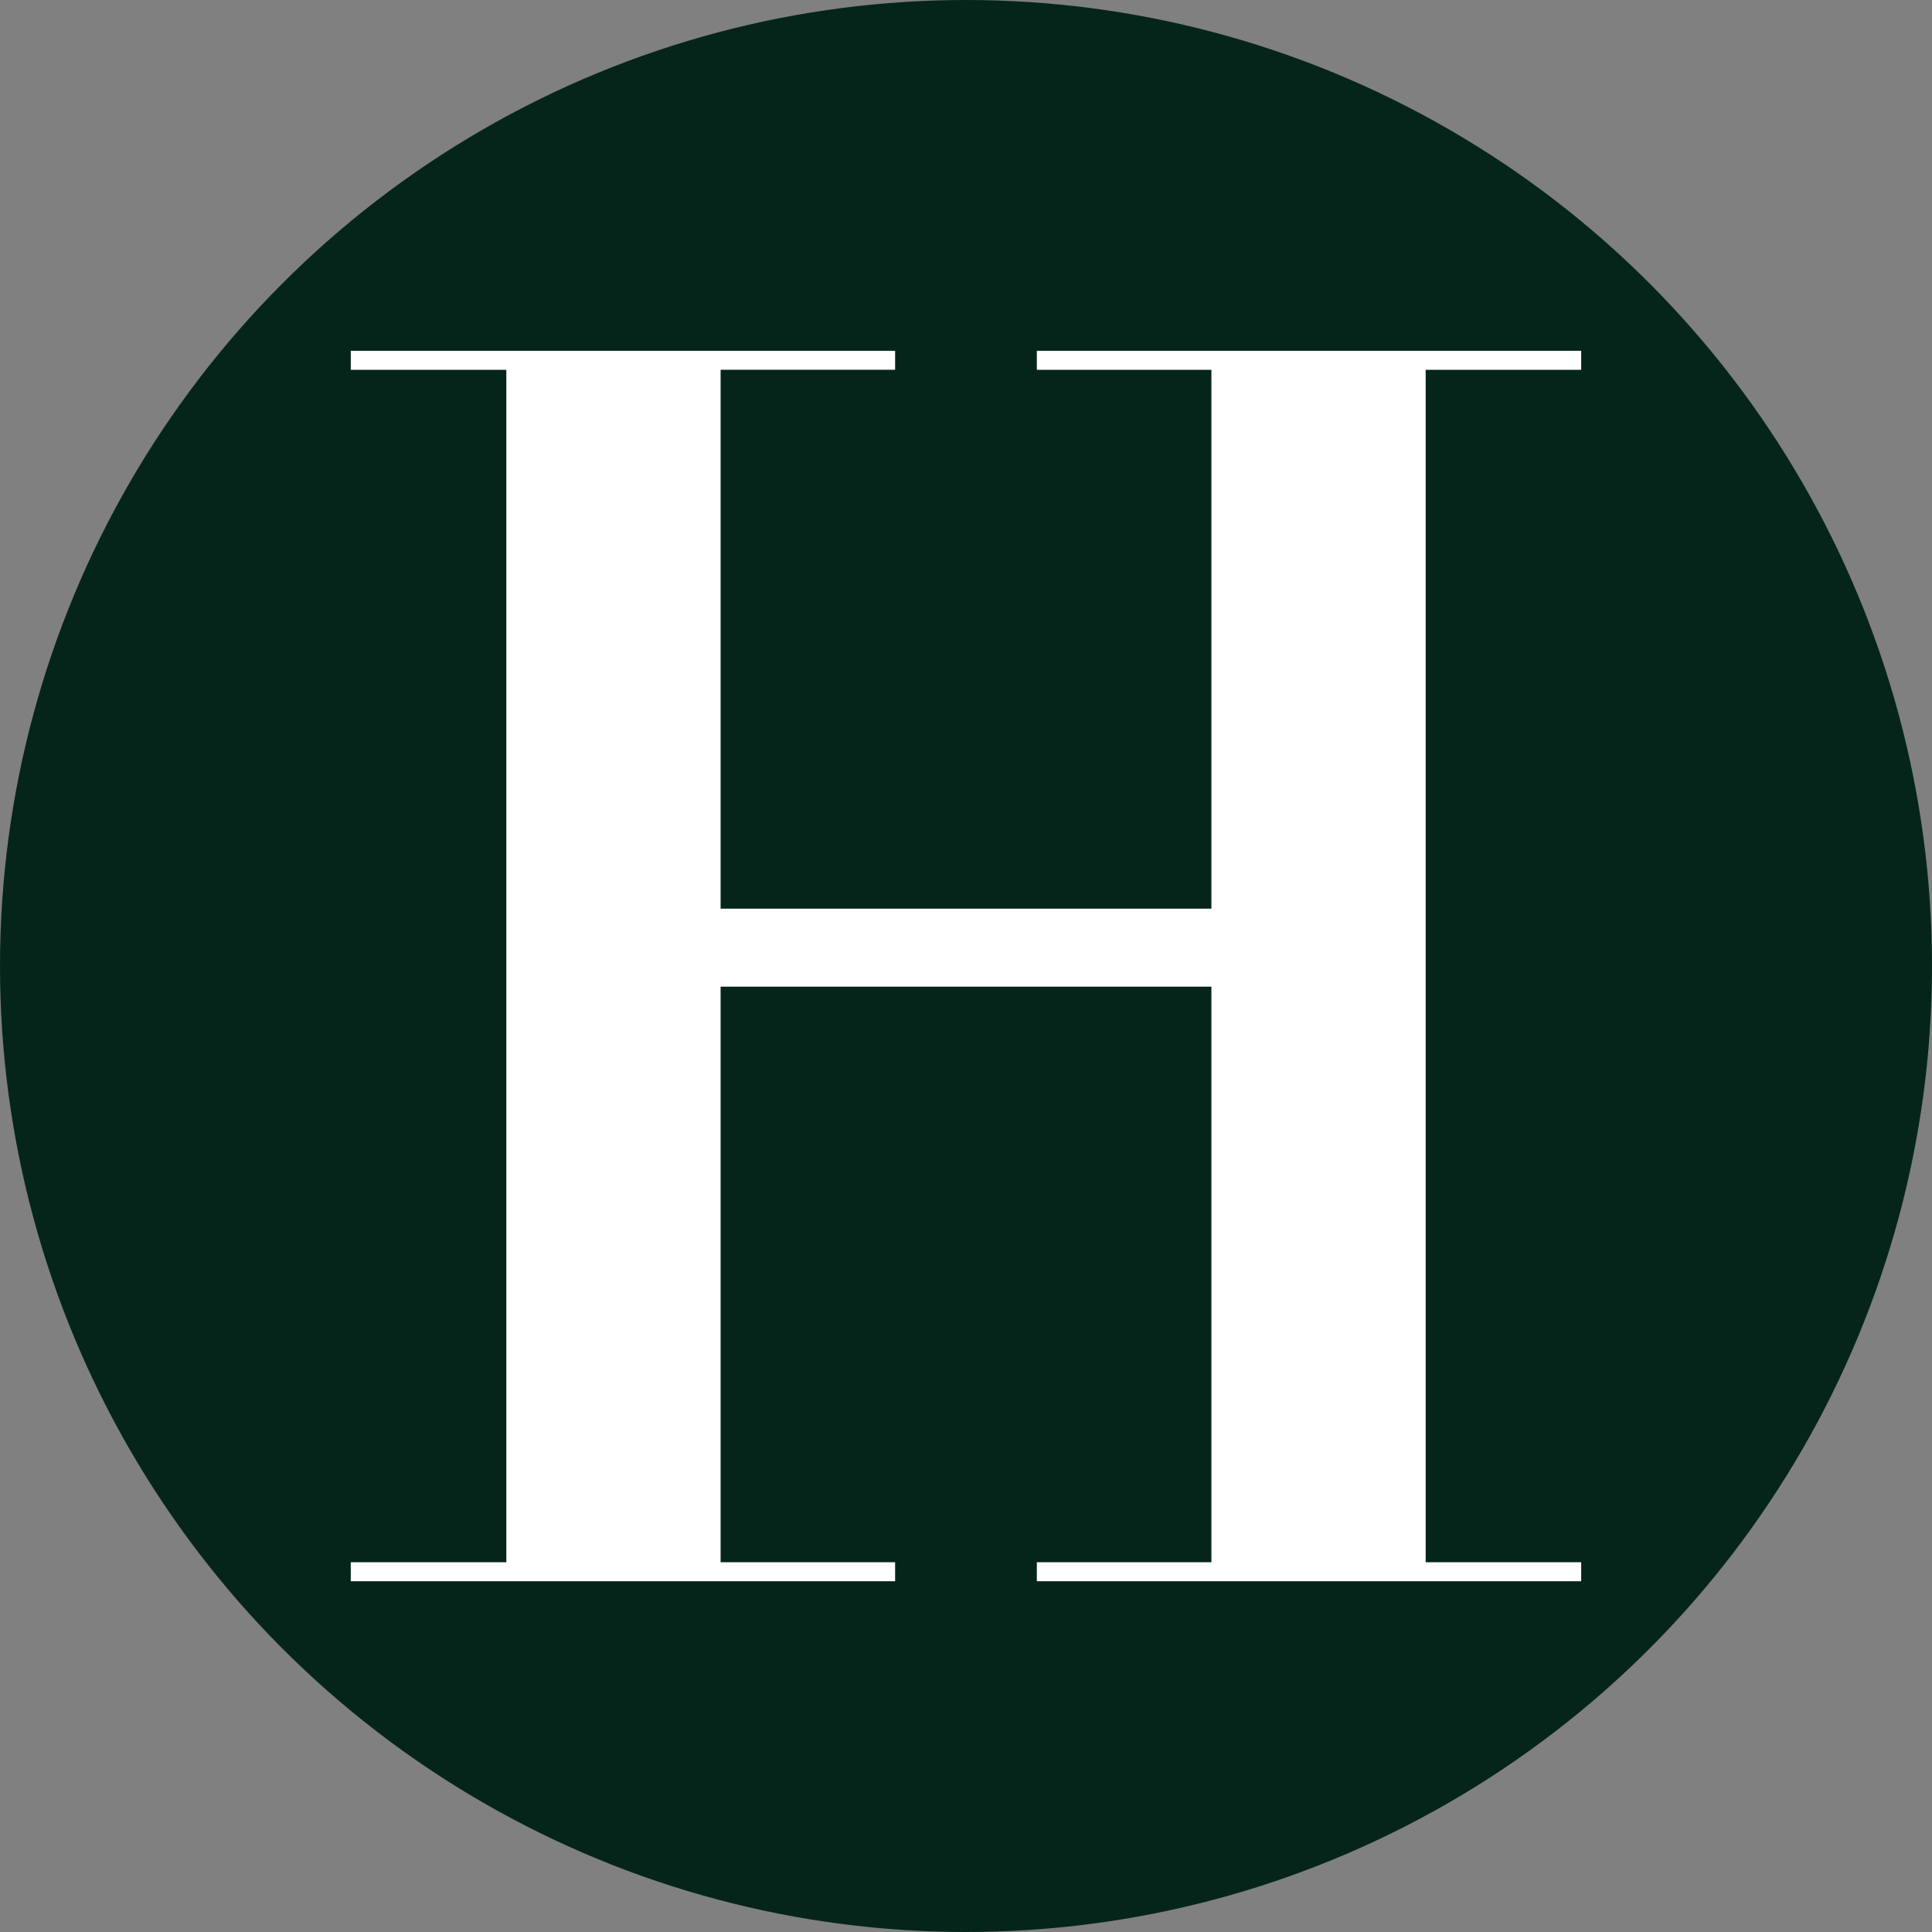 <svg xmlns="http://www.w3.org/2000/svg" id="Layer_2" data-name="Layer 2" viewBox="0 0 540 540"><rect x="0" y="0" width="540" height="540" fill="#808080" stroke="none"/><defs><style>.cls-1{fill:#fff}</style></defs><g id="Layer_1-2" data-name="Layer 1"><circle cx="270" cy="270" r="270" style="fill:#06251a"/><path d="M250.19 98.04v5.31h-48.78v158.43h137.18V103.36H289.8v-5.31h152.15v5.31h-43.47v333.29h43.47v5.31H289.8v-5.31h48.79V267.11H201.41v169.54h48.78v5.31H98.04v-5.31h43.48V103.36H98.04v-5.31h152.15Z" class="cls-1"/><path d="M199.79 253.97H340.2v21.8H199.79z" class="cls-1"/></g><script/></svg>